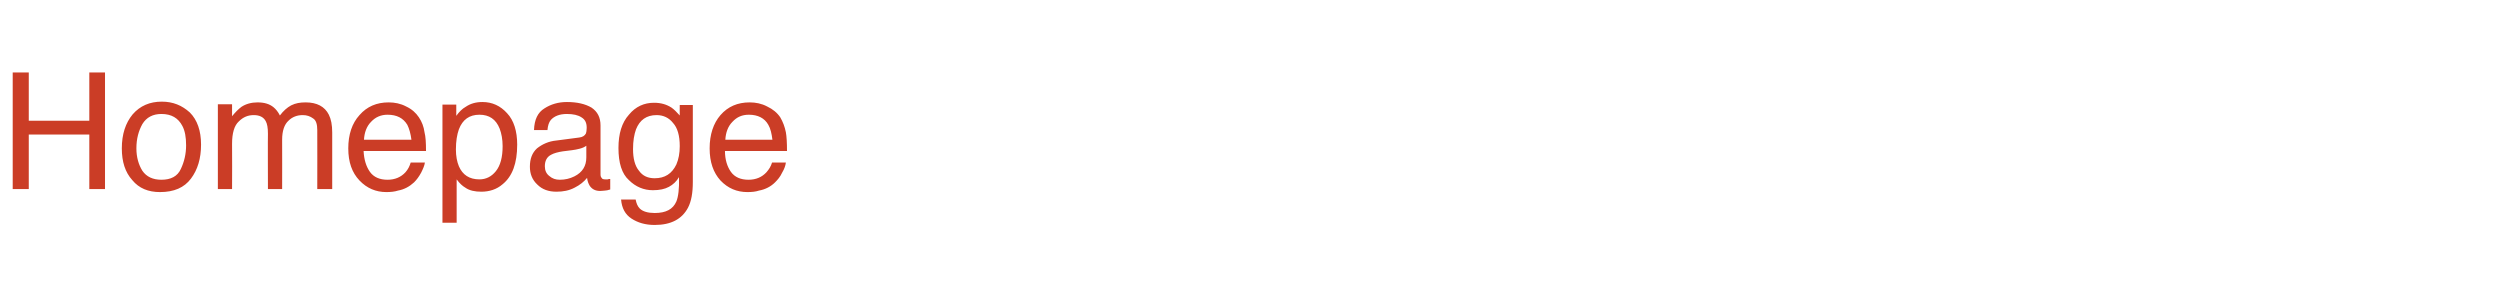<?xml version="1.0" standalone="no"?>
<!DOCTYPE svg PUBLIC "-//W3C//DTD SVG 1.1//EN" "http://www.w3.org/Graphics/SVG/1.1/DTD/svg11.dtd">
<svg xmlns="http://www.w3.org/2000/svg" version="1.1" width="669px" height="81.1px" viewBox="0 -18 669 81.1" style="top:-18px">
  <desc>Homepage</desc>
  <defs/>
  <g id="Polygon63791">
    <path d="M 3.4 1.4 L 7.7 1.4 L 7.7 14.3 L 23.9 14.3 L 23.9 1.4 L 28.1 1.4 L 28.1 32.6 L 23.9 32.6 L 23.9 18 L 7.7 18 L 7.7 32.6 L 3.4 32.6 L 3.4 1.4 Z M 43.2 30.1 C 45.7 30.1 47.5 29.2 48.4 27.2 C 49.3 25.3 49.8 23.2 49.8 20.9 C 49.8 18.7 49.5 17 48.8 15.7 C 47.7 13.6 45.9 12.5 43.2 12.5 C 40.9 12.5 39.2 13.4 38.1 15.2 C 37.1 17 36.5 19.1 36.5 21.7 C 36.5 24.1 37.1 26.1 38.1 27.7 C 39.2 29.3 40.9 30.1 43.2 30.1 C 43.2 30.1 43.2 30.1 43.2 30.1 Z M 43.3 9.2 C 46.3 9.2 48.7 10.2 50.8 12.1 C 52.8 14.1 53.8 17 53.8 20.7 C 53.8 24.4 52.9 27.4 51.1 29.8 C 49.3 32.2 46.6 33.4 42.8 33.4 C 39.7 33.4 37.2 32.4 35.4 30.2 C 33.5 28.1 32.6 25.3 32.6 21.7 C 32.6 17.9 33.6 14.9 35.5 12.6 C 37.5 10.3 40.1 9.2 43.3 9.2 C 43.3 9.2 43.3 9.2 43.3 9.2 Z M 58.3 9.9 L 62.1 9.9 C 62.1 9.9 62.11 13.09 62.1 13.1 C 63 12 63.8 11.2 64.6 10.6 C 65.8 9.8 67.3 9.4 68.9 9.4 C 70.7 9.4 72.1 9.8 73.2 10.7 C 73.8 11.2 74.4 11.9 74.9 12.9 C 75.8 11.7 76.8 10.8 77.9 10.2 C 79.1 9.6 80.3 9.4 81.8 9.4 C 84.8 9.4 86.9 10.5 88 12.7 C 88.6 13.9 88.9 15.4 88.9 17.5 C 88.9 17.46 88.9 32.6 88.9 32.6 L 84.9 32.6 C 84.9 32.6 84.93 16.8 84.9 16.8 C 84.9 15.3 84.6 14.2 83.8 13.7 C 83 13.1 82.1 12.8 81 12.8 C 79.5 12.8 78.2 13.3 77.2 14.3 C 76.1 15.3 75.5 17 75.5 19.4 C 75.53 19.37 75.5 32.6 75.5 32.6 L 71.7 32.6 C 71.7 32.6 71.65 17.75 71.7 17.8 C 71.7 16.2 71.5 15.1 71.1 14.4 C 70.5 13.3 69.4 12.8 67.9 12.8 C 66.4 12.8 65.1 13.3 63.9 14.5 C 62.7 15.6 62.1 17.6 62.1 20.5 C 62.15 20.53 62.1 32.6 62.1 32.6 L 58.3 32.6 L 58.3 9.9 Z M 104 9.4 C 105.6 9.4 107.2 9.7 108.7 10.5 C 110.2 11.2 111.3 12.2 112.1 13.4 C 112.9 14.6 113.4 15.9 113.6 17.4 C 113.9 18.5 114 20.2 114 22.4 C 114 22.4 97.3 22.4 97.3 22.4 C 97.4 24.7 98 26.6 99 28 C 100 29.4 101.6 30.1 103.7 30.1 C 105.7 30.1 107.3 29.4 108.5 28.1 C 109.2 27.3 109.6 26.5 109.9 25.5 C 109.9 25.5 113.7 25.5 113.7 25.5 C 113.6 26.3 113.2 27.2 112.7 28.2 C 112.1 29.3 111.5 30.1 110.8 30.8 C 109.6 31.9 108.2 32.7 106.5 33 C 105.6 33.3 104.5 33.4 103.4 33.4 C 100.6 33.4 98.2 32.4 96.2 30.3 C 94.2 28.2 93.2 25.4 93.2 21.7 C 93.2 18 94.2 15 96.2 12.8 C 98.2 10.5 100.8 9.4 104 9.4 C 104 9.4 104 9.4 104 9.4 Z M 110.1 19.4 C 109.9 17.8 109.5 16.4 109 15.4 C 107.9 13.6 106.2 12.7 103.7 12.7 C 102 12.7 100.5 13.3 99.3 14.6 C 98.1 15.8 97.5 17.5 97.4 19.4 C 97.4 19.4 110.1 19.4 110.1 19.4 Z M 128.3 30 C 130 30 131.5 29.3 132.7 27.8 C 133.9 26.3 134.5 24.1 134.5 21.1 C 134.5 19.3 134.2 17.7 133.7 16.4 C 132.7 13.9 130.9 12.7 128.3 12.7 C 125.6 12.7 123.8 14 122.8 16.6 C 122.3 18 122 19.8 122 22 C 122 23.8 122.3 25.3 122.8 26.5 C 123.8 28.8 125.6 30 128.3 30 C 128.3 30 128.3 30 128.3 30 Z M 118.4 10 L 122.1 10 C 122.1 10 122.09 12.98 122.1 13 C 122.9 11.9 123.7 11.1 124.6 10.6 C 125.9 9.7 127.4 9.3 129.1 9.3 C 131.7 9.3 133.9 10.3 135.7 12.3 C 137.5 14.2 138.4 17.1 138.4 20.7 C 138.4 25.7 137.1 29.2 134.5 31.3 C 132.9 32.7 130.9 33.3 128.8 33.3 C 127.1 33.3 125.6 33 124.5 32.2 C 123.8 31.8 123 31.1 122.2 30 C 122.2 30.03 122.2 41.6 122.2 41.6 L 118.4 41.6 L 118.4 10 Z M 145.8 26.5 C 145.8 27.6 146.2 28.5 147 29.1 C 147.8 29.8 148.7 30.1 149.8 30.1 C 151.2 30.1 152.5 29.8 153.7 29.2 C 155.9 28.1 156.9 26.4 156.9 24.1 C 156.9 24.1 156.9 21 156.9 21 C 156.5 21.3 155.9 21.6 155.1 21.8 C 154.4 22 153.7 22.1 153 22.2 C 153 22.2 150.6 22.5 150.6 22.5 C 149.3 22.7 148.2 23 147.5 23.4 C 146.3 24 145.8 25.1 145.8 26.5 C 145.8 26.5 145.8 26.5 145.8 26.5 Z M 155 18.8 C 155.9 18.7 156.5 18.3 156.8 17.7 C 156.9 17.4 157 16.9 157 16.2 C 157 14.9 156.6 14 155.6 13.4 C 154.7 12.8 153.4 12.5 151.7 12.5 C 149.7 12.5 148.3 13.1 147.4 14.1 C 146.9 14.7 146.6 15.6 146.5 16.8 C 146.5 16.8 142.9 16.8 142.9 16.8 C 143 14 143.9 12.1 145.7 11 C 147.4 9.9 149.4 9.3 151.7 9.3 C 154.4 9.3 156.6 9.8 158.3 10.8 C 159.9 11.9 160.7 13.4 160.7 15.6 C 160.7 15.6 160.7 28.7 160.7 28.7 C 160.7 29.1 160.8 29.4 161 29.6 C 161.1 29.9 161.5 30 162 30 C 162.2 30 162.4 30 162.6 30 C 162.8 29.9 163 29.9 163.3 29.9 C 163.3 29.9 163.3 32.7 163.3 32.7 C 162.7 32.9 162.2 33 161.9 33 C 161.6 33 161.2 33.1 160.6 33.1 C 159.3 33.1 158.4 32.6 157.8 31.7 C 157.5 31.2 157.2 30.5 157.1 29.6 C 156.3 30.6 155.2 31.5 153.8 32.2 C 152.3 33 150.7 33.3 148.9 33.3 C 146.8 33.3 145.1 32.7 143.8 31.4 C 142.4 30.1 141.8 28.5 141.8 26.6 C 141.8 24.5 142.4 22.9 143.7 21.7 C 145.1 20.6 146.8 19.8 148.9 19.6 C 148.9 19.6 155 18.8 155 18.8 Z M 175 9.5 C 176.8 9.5 178.3 9.9 179.7 10.8 C 180.4 11.3 181.1 12 181.9 12.9 C 181.88 12.94 181.9 10.1 181.9 10.1 L 185.4 10.1 C 185.4 10.1 185.4 30.73 185.4 30.7 C 185.4 33.6 185 35.9 184.1 37.6 C 182.5 40.6 179.6 42.2 175.2 42.2 C 172.7 42.2 170.7 41.6 169 40.5 C 167.3 39.4 166.4 37.7 166.2 35.4 C 166.2 35.4 170.1 35.4 170.1 35.4 C 170.3 36.4 170.6 37.2 171.2 37.8 C 172 38.6 173.4 39 175.2 39 C 178.2 39 180.1 38 181 35.9 C 181.5 34.7 181.8 32.5 181.7 29.4 C 181 30.6 180.1 31.4 179 32 C 177.9 32.6 176.5 32.9 174.7 32.9 C 172.3 32.9 170.1 32 168.3 30.2 C 166.4 28.5 165.5 25.6 165.5 21.6 C 165.5 17.8 166.4 14.8 168.3 12.7 C 170.1 10.5 172.4 9.5 175 9.5 C 175 9.5 175 9.5 175 9.5 Z M 181.9 21.1 C 181.9 18.3 181.3 16.2 180.1 14.9 C 179 13.5 177.5 12.8 175.7 12.8 C 173 12.8 171.2 14.1 170.2 16.6 C 169.7 18 169.4 19.7 169.4 21.9 C 169.4 24.4 169.9 26.4 171 27.7 C 172 29.1 173.4 29.7 175.2 29.7 C 177.9 29.7 179.8 28.5 181 26 C 181.6 24.6 181.9 23 181.9 21.1 C 181.9 21.1 181.9 21.1 181.9 21.1 Z M 200.6 9.4 C 202.2 9.4 203.8 9.7 205.3 10.5 C 206.8 11.2 208 12.2 208.8 13.4 C 209.5 14.6 210 15.9 210.3 17.4 C 210.5 18.5 210.6 20.2 210.6 22.4 C 210.6 22.4 194 22.4 194 22.4 C 194 24.7 194.6 26.6 195.6 28 C 196.6 29.4 198.2 30.1 200.3 30.1 C 202.3 30.1 203.9 29.4 205.1 28.1 C 205.8 27.3 206.3 26.5 206.6 25.5 C 206.6 25.5 210.3 25.5 210.3 25.5 C 210.2 26.3 209.9 27.2 209.3 28.2 C 208.8 29.3 208.1 30.1 207.4 30.8 C 206.3 31.9 204.8 32.7 203.1 33 C 202.2 33.3 201.2 33.4 200 33.4 C 197.2 33.4 194.8 32.4 192.8 30.3 C 190.9 28.2 189.9 25.4 189.9 21.7 C 189.9 18 190.9 15 192.8 12.8 C 194.8 10.5 197.4 9.4 200.6 9.4 C 200.6 9.4 200.6 9.4 200.6 9.4 Z M 206.7 19.4 C 206.5 17.8 206.2 16.4 205.6 15.4 C 204.6 13.6 202.8 12.7 200.4 12.7 C 198.6 12.7 197.2 13.3 196 14.6 C 194.8 15.8 194.2 17.5 194.1 19.4 C 194.1 19.4 206.7 19.4 206.7 19.4 Z " stroke="none" fill="#cb3d26"/>
  </g>
</svg>
